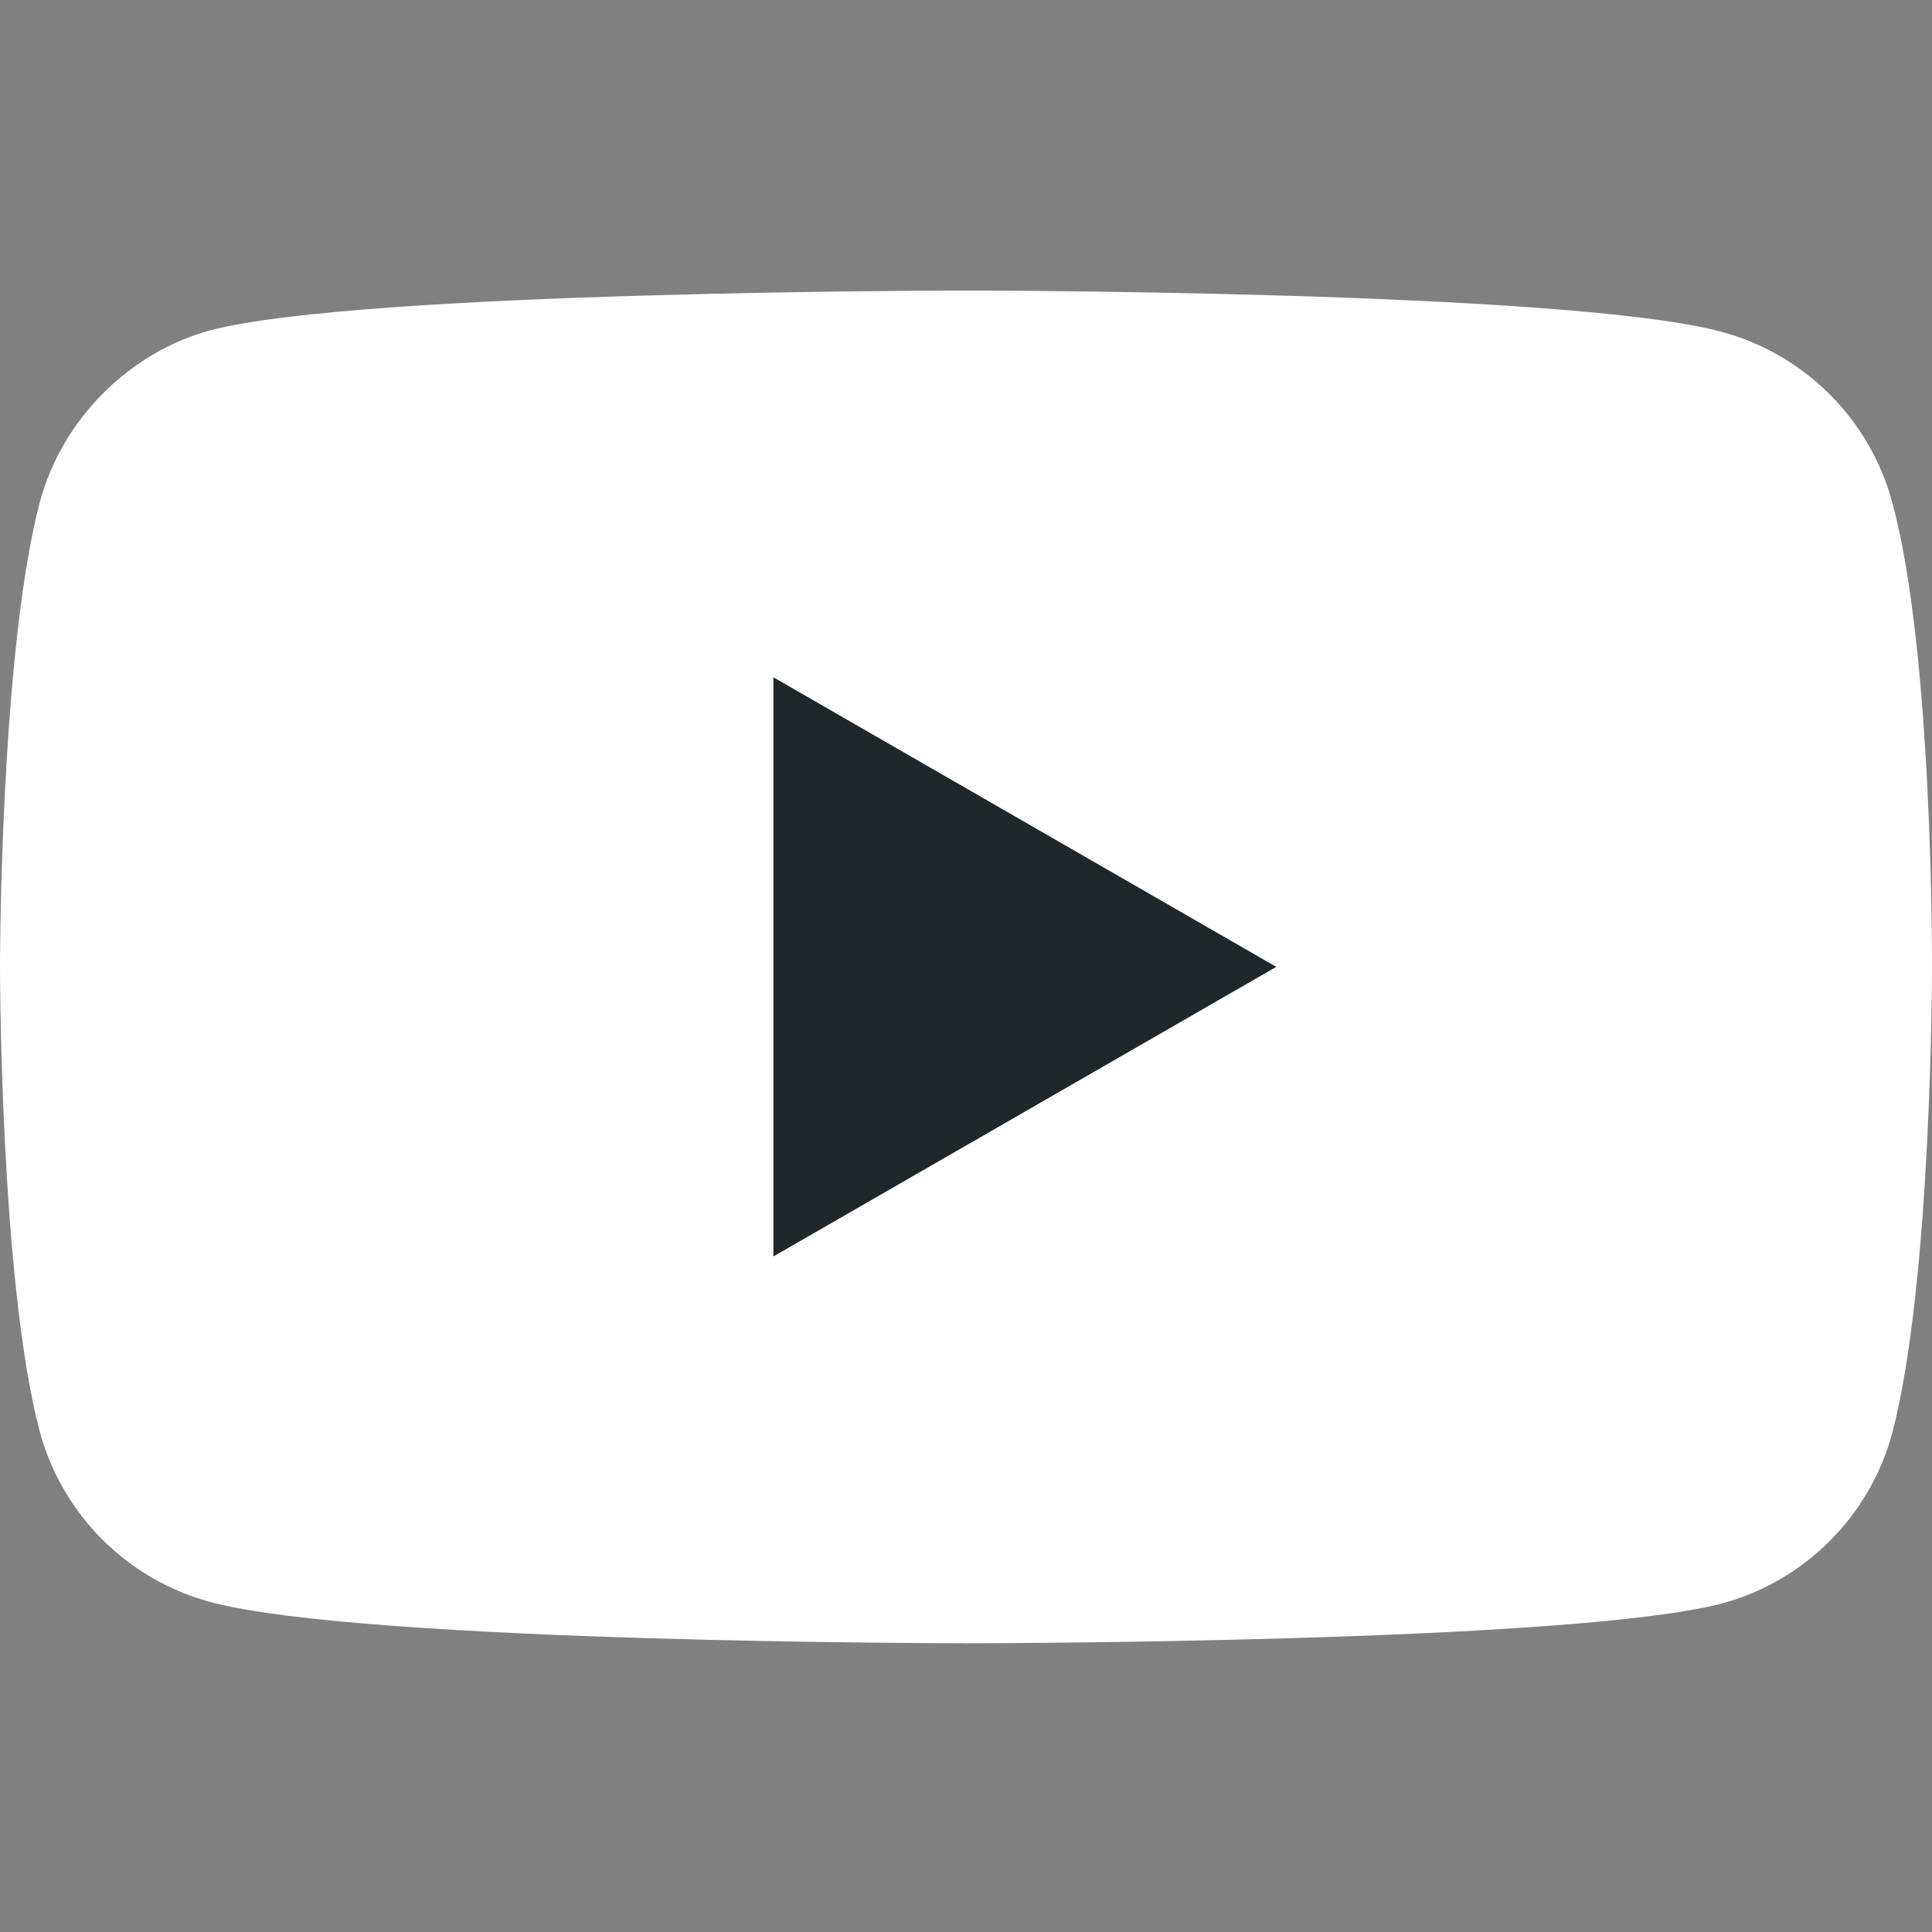 <svg width="20" height="20" viewBox="0 0 20 20" fill="none" xmlns="http://www.w3.org/2000/svg">
 <rect x="0" y="0" width="20" height="20" fill="#808080" stroke="none"/>
 <path d="M19.588 5.199C19.357 4.342 18.682 3.667 17.825 3.436C16.26 3.008 10 3.008 10 3.008C10 3.008 3.74 3.008 2.175 3.42C1.334 3.65 0.642 4.342 0.412 5.199C0 6.764 0 10.009 0 10.009C0 10.009 0 13.271 0.412 14.82C0.643 15.677 1.318 16.352 2.175 16.583C3.756 17.011 10 17.011 10 17.011C10 17.011 16.26 17.011 17.825 16.599C18.682 16.369 19.357 15.693 19.588 14.836C20 13.271 20 10.026 20 10.026C20 10.026 20.016 6.764 19.588 5.199Z" fill="white" />
 <path d="M8.006 13.007L13.212 10.009L8.006 7.011V13.007Z" fill="#20272B" />
</svg>
